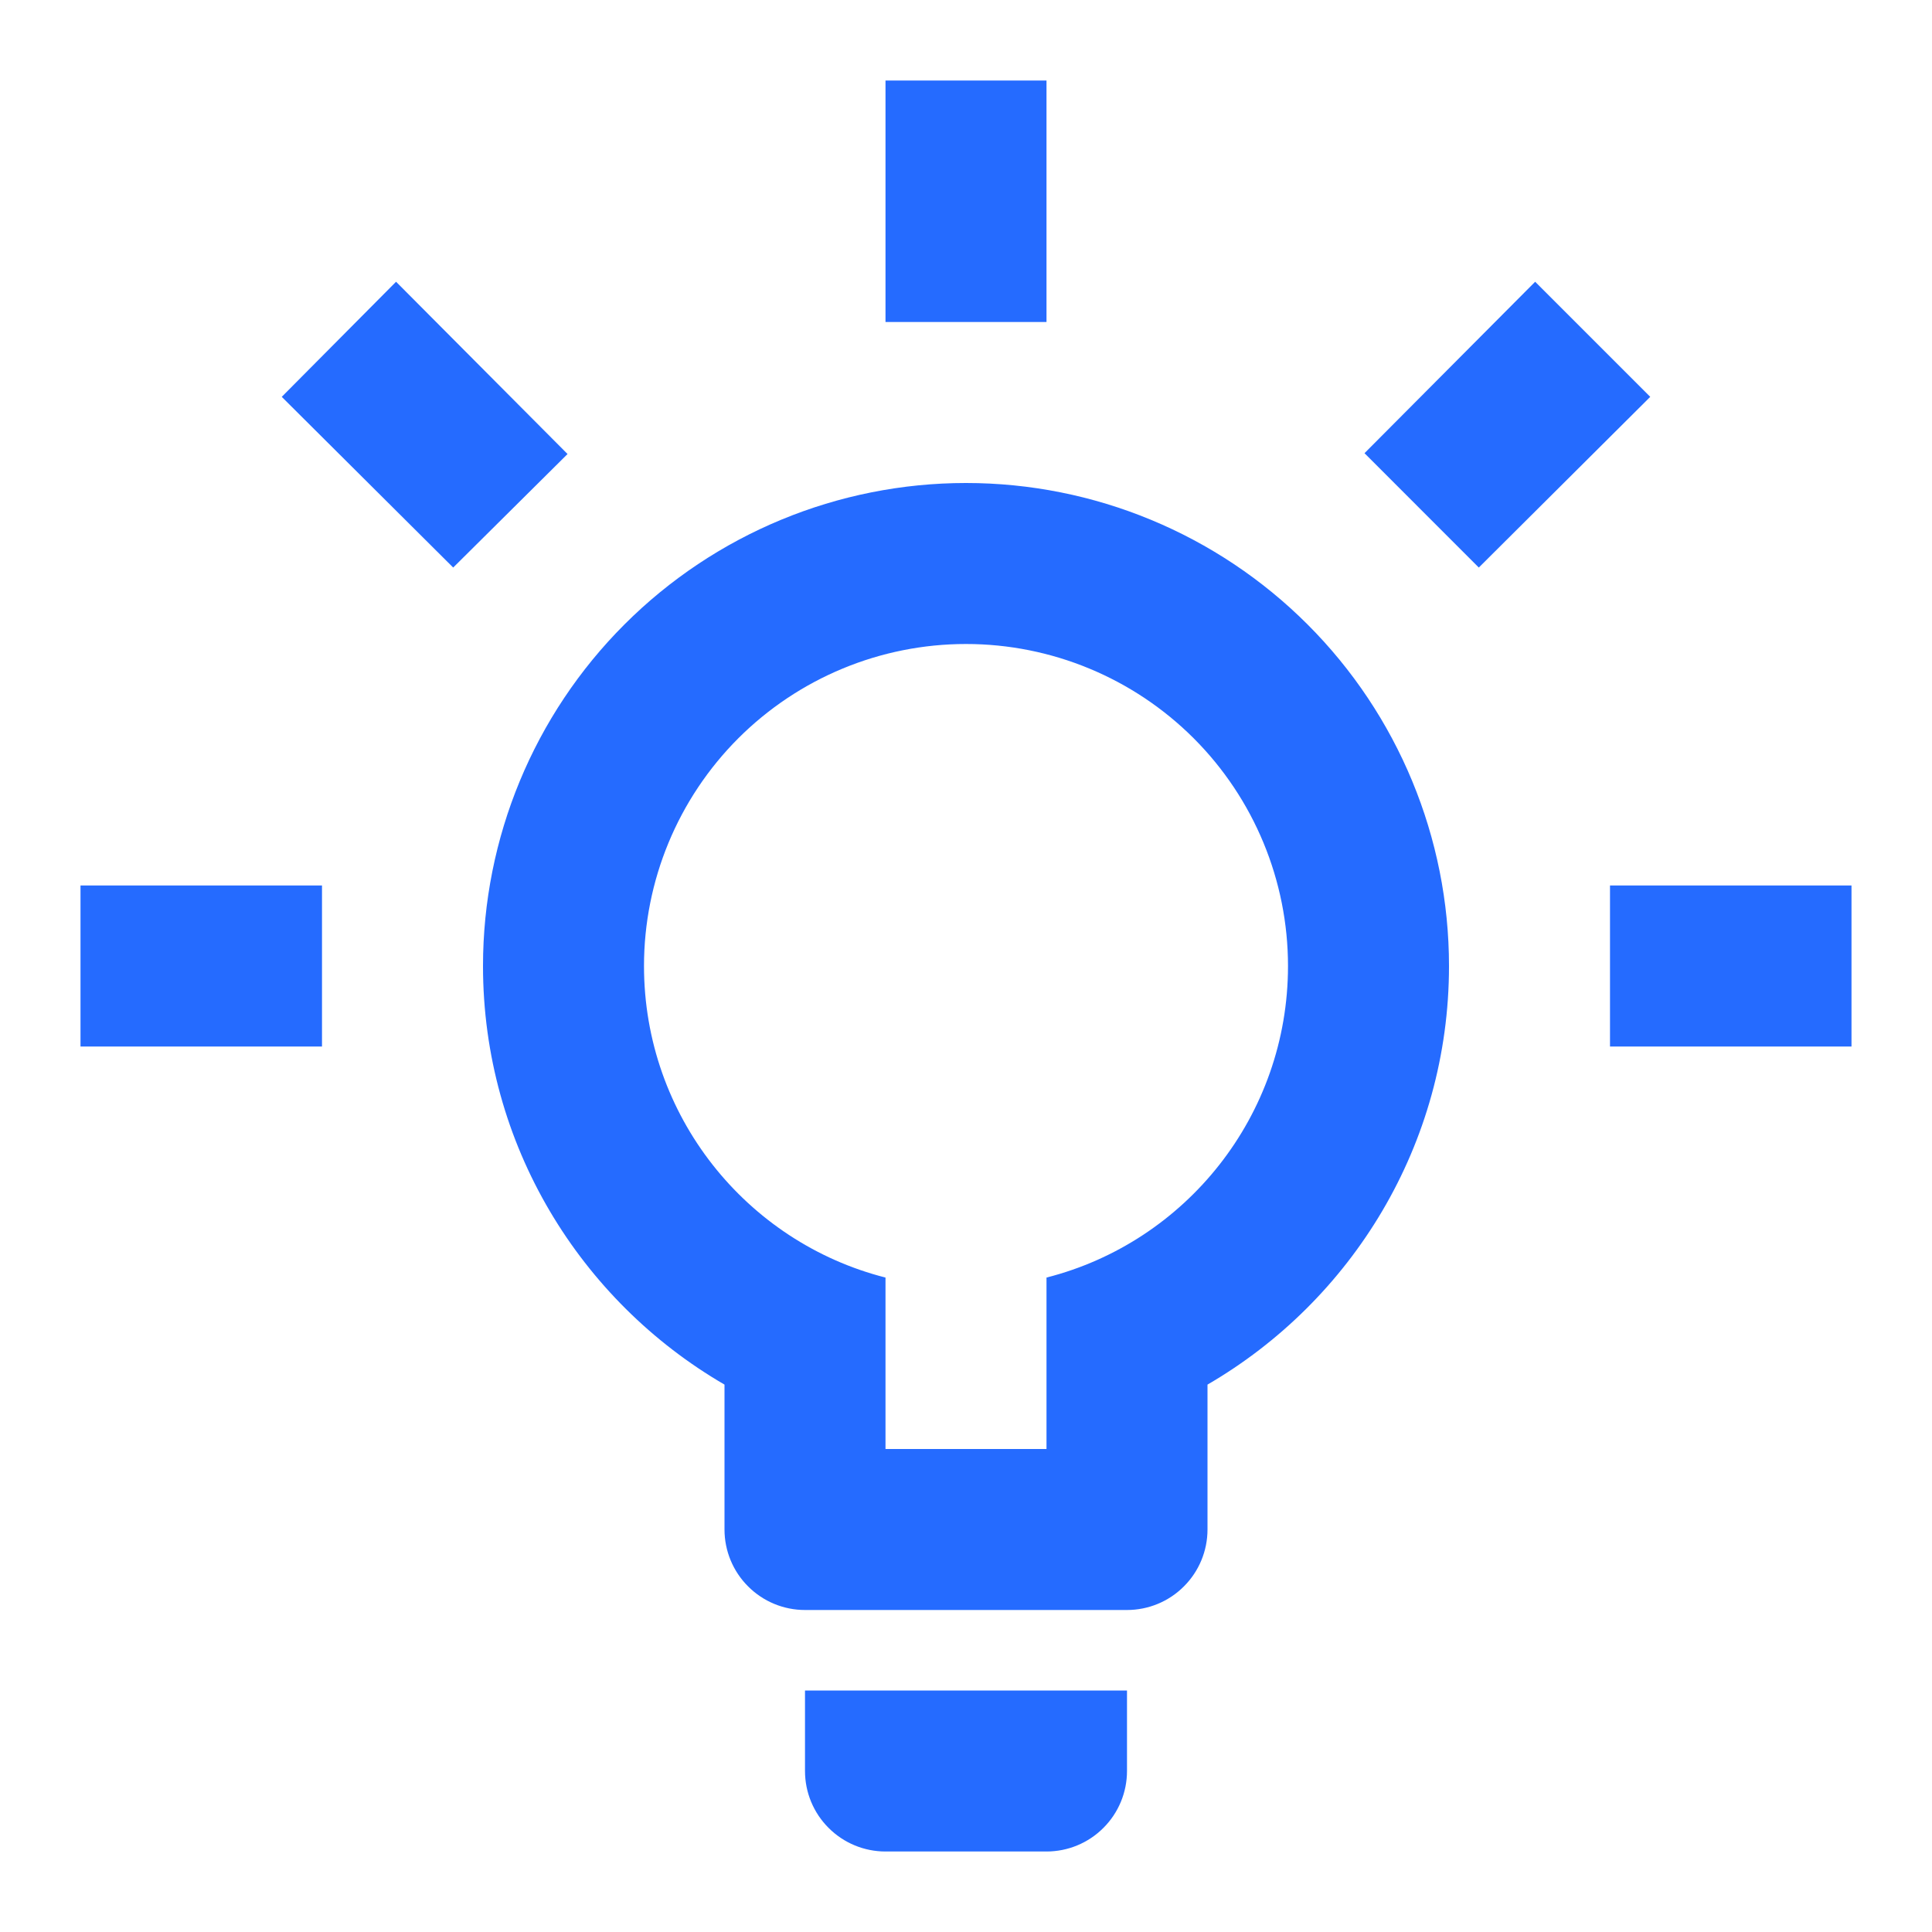 <svg width="42" height="42" viewBox="0 0 42 42" fill="none" xmlns="http://www.w3.org/2000/svg">
<path d="M35 19.25H40.25V22.75H35V19.25ZM1.75 19.25H7V22.75H1.75V19.25ZM22.75 1.75V7H19.25V1.75H22.75ZM8.61 6.125L12.338 9.87L9.852 12.338L6.125 8.627L8.61 6.125ZM29.663 9.852L33.373 6.125L35.875 8.627L32.148 12.338L29.663 9.852ZM21 10.5C23.785 10.5 26.456 11.606 28.425 13.575C30.394 15.544 31.5 18.215 31.5 21C31.5 24.885 29.383 28.28 26.25 30.1V33.25C26.25 33.714 26.066 34.159 25.737 34.487C25.409 34.816 24.964 35 24.5 35H17.5C17.036 35 16.591 34.816 16.263 34.487C15.934 34.159 15.75 33.714 15.75 33.25V30.1C12.617 28.28 10.5 24.885 10.5 21C10.5 18.215 11.606 15.544 13.575 13.575C15.544 11.606 18.215 10.5 21 10.5ZM24.5 36.75V38.5C24.5 38.964 24.316 39.409 23.987 39.737C23.659 40.066 23.214 40.25 22.75 40.25H19.25C18.786 40.25 18.341 40.066 18.013 39.737C17.684 39.409 17.5 38.964 17.5 38.5V36.75H24.5ZM19.25 31.5H22.75V27.773C25.777 27.003 28 24.255 28 21C28 19.143 27.262 17.363 25.95 16.05C24.637 14.738 22.857 14 21 14C19.143 14 17.363 14.738 16.05 16.05C14.738 17.363 14 19.143 14 21C14 24.255 16.223 27.003 19.25 27.773V31.5Z" fill="#256BFF"/>
</svg>
